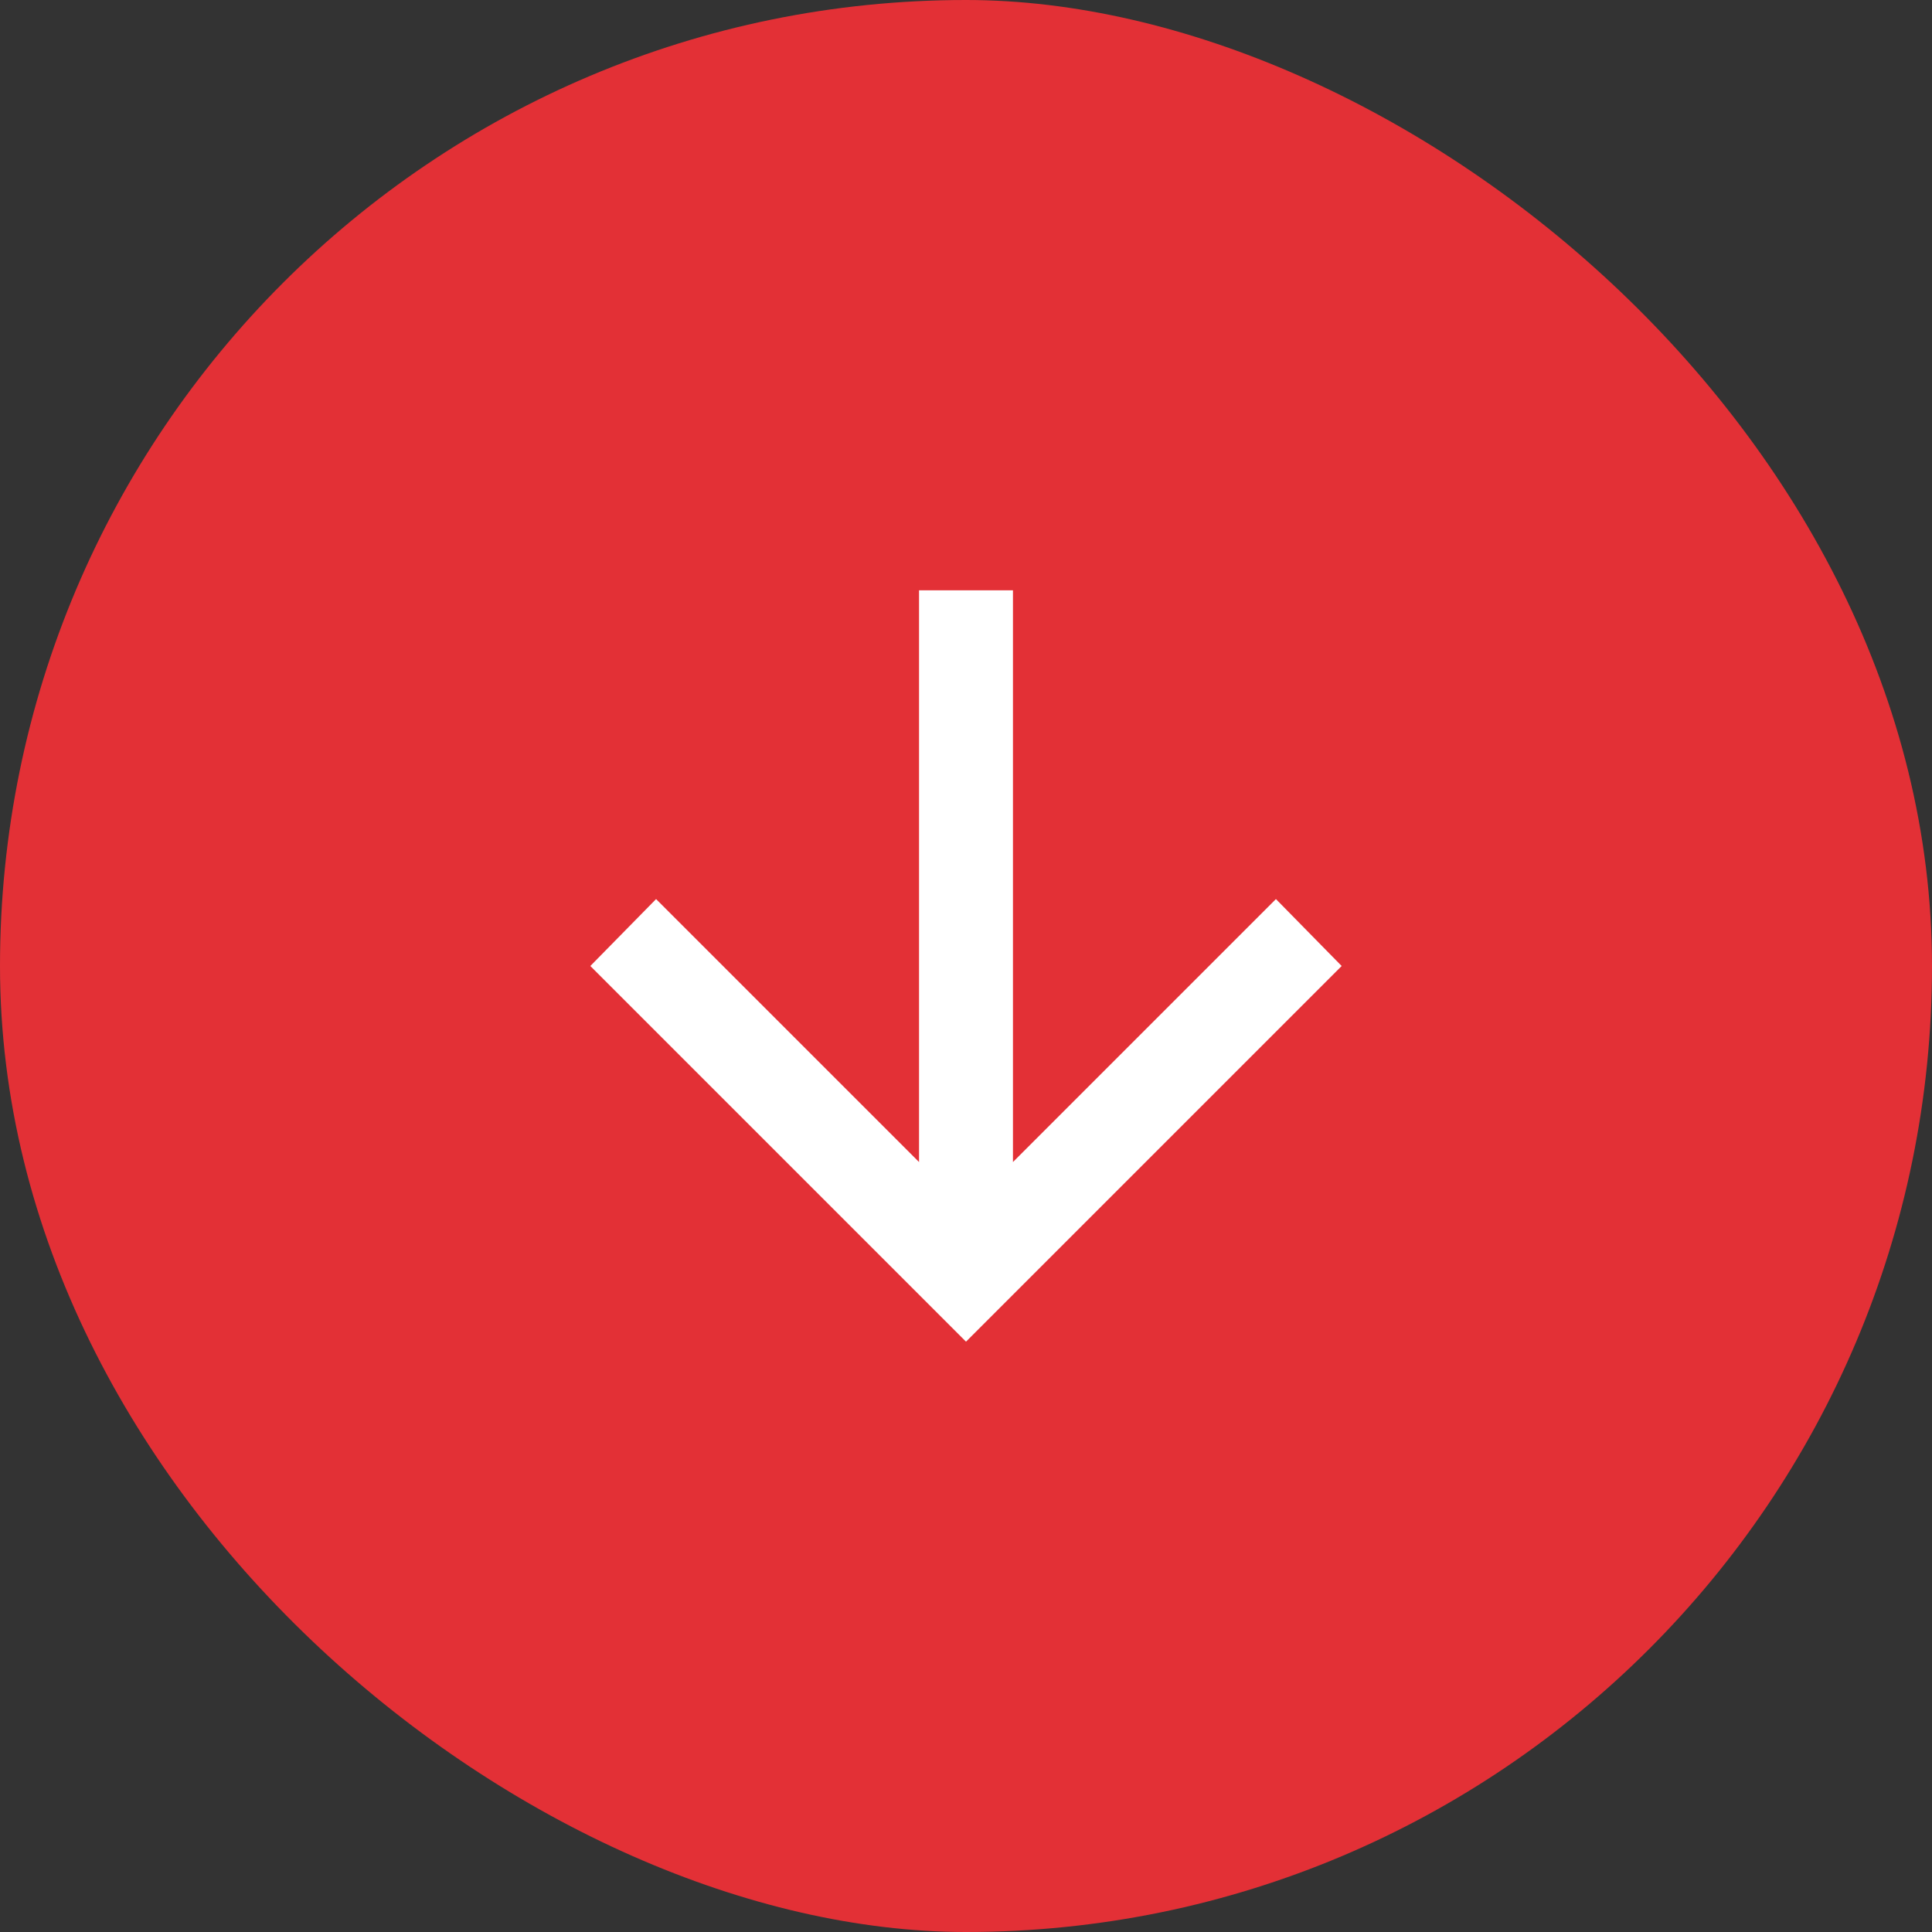 <svg xmlns="http://www.w3.org/2000/svg" width="36" height="36" viewBox="0 0 36 36" fill="none"><rect x="0" y="0" width="36" height="36" fill="#333333" stroke="none"/><rect width="36" height="36" rx="18" transform="matrix(0 1 1 0 0 0)" fill="#E33036"></rect><path d="M18.875 21.653V11H17.125V21.653L12.225 16.753L11 18L18 25L25 18L23.775 16.753L18.875 21.653Z" fill="white"></path></svg>